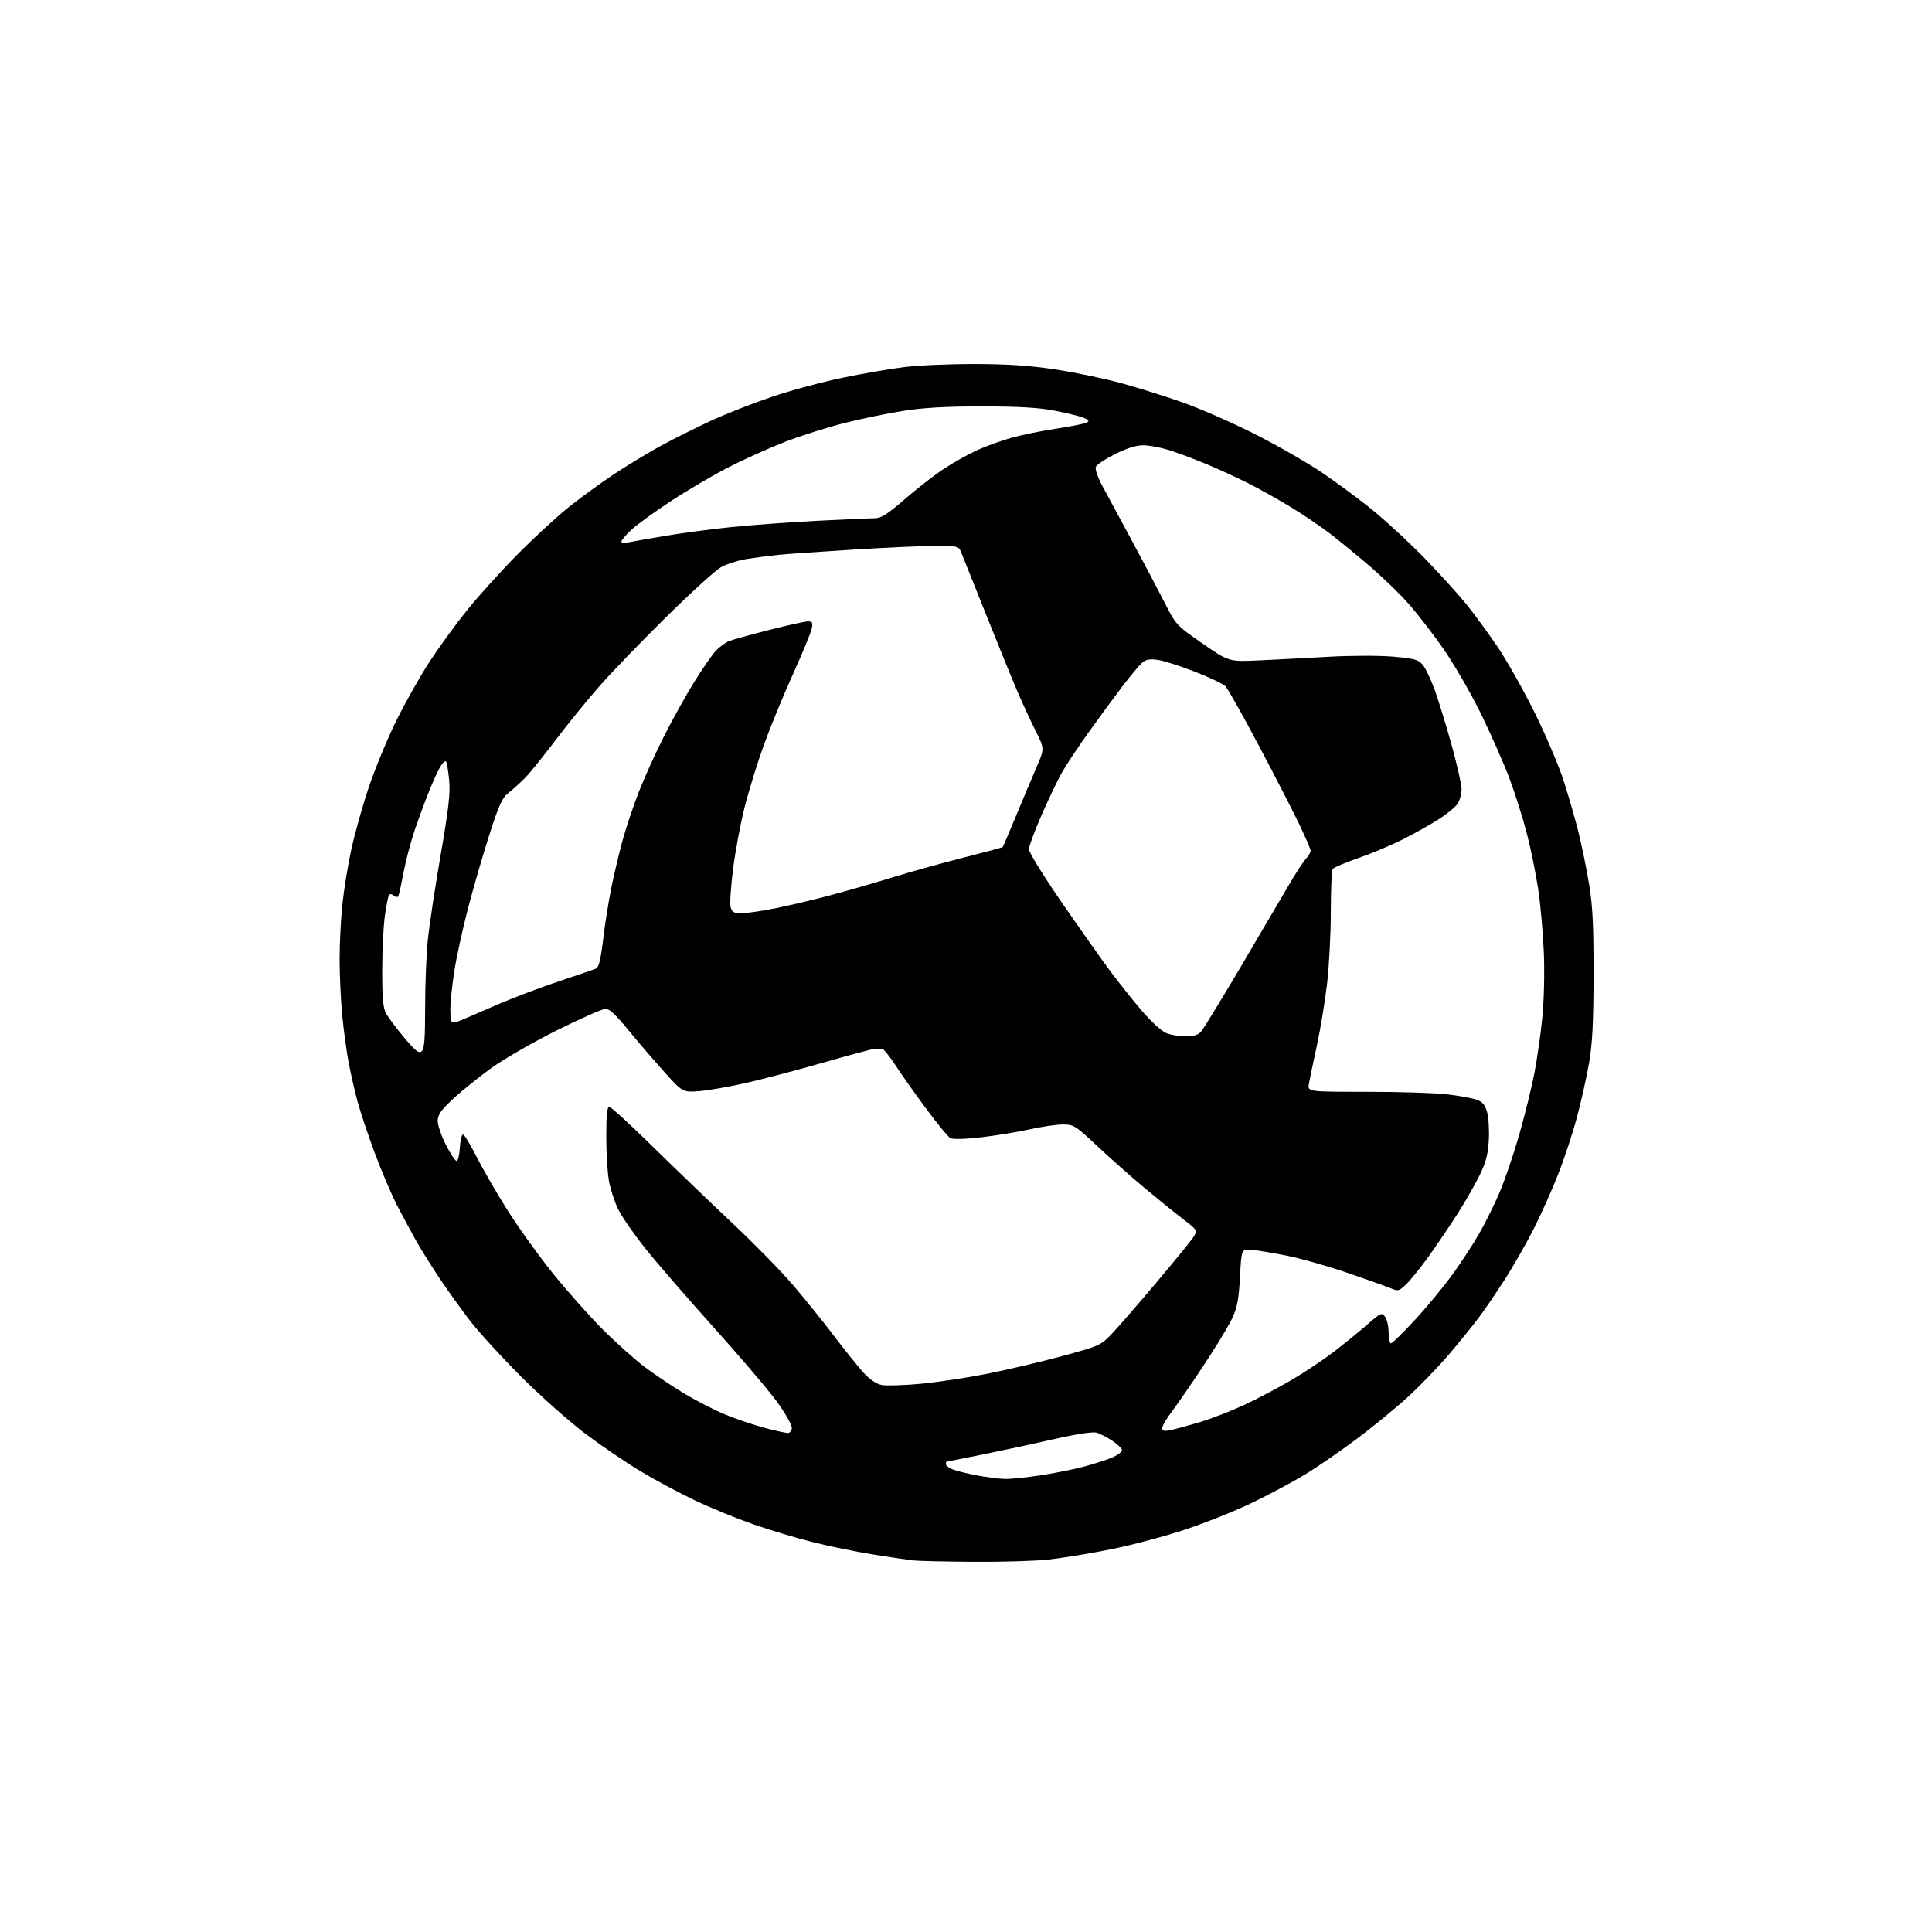 <?xml version="1.0" encoding="UTF-8" standalone="no"?>
<svg 
  version="1.1" 
  xmlns="http://www.w3.org/2000/svg" 
  xmlns:xlink="http://www.w3.org/1999/xlink" 
  xmlns:svg="http://www.w3.org/2000/svg"
  xmlns:rdf="http://www.w3.org/1999/02/22-rdf-syntax-ns#"
  xmlns:cc="http://creativecommons.org/ns#"
  xmlns:dc="http://purl.org/dc/elements/1.1/"
  viewBox="0 0 768 768"
  width="768"
  height="768"
>
<style>svg {background-color: white; }</style>"
<path stroke="none" fill="black" fill-rule="evenodd" d="M386.79,620.84C375.63,620.75 364.93,620.51 363.00,620.30C361.07,620.08 353.93,619.02 347.13,617.94C340.32,616.85 329.44,614.63 322.96,612.99C316.47,611.35 305.84,608.16 299.33,605.89C292.83,603.62 282.55,599.42 276.50,596.55C270.45,593.68 260.82,588.54 255.10,585.13C249.37,581.72 239.47,575.02 233.10,570.24C226.72,565.47 215.17,555.24 207.44,547.53C199.71,539.81 190.43,529.67 186.82,525.00C183.21,520.33 177.58,512.45 174.31,507.50C171.03,502.55 166.98,496.02 165.29,493.00C163.60,489.98 160.37,483.97 158.10,479.65C155.84,475.33 151.78,465.88 149.09,458.65C146.39,451.42 143.28,442.12 142.16,438.00C141.05,433.88 139.45,426.90 138.61,422.50C137.77,418.10 136.62,409.58 136.04,403.58C135.47,397.57 135.00,387.60 135.00,381.43C135.00,375.26 135.48,365.55 136.06,359.86C136.64,354.16 138.23,344.32 139.58,338.00C140.94,331.68 144.09,320.43 146.58,313.00C149.07,305.57 154.02,293.61 157.57,286.41C161.13,279.22 167.10,268.64 170.84,262.91C174.58,257.19 181.36,247.89 185.91,242.26C190.46,236.63 199.43,226.72 205.84,220.25C212.25,213.77 221.32,205.41 226.00,201.66C230.68,197.91 238.82,191.98 244.09,188.48C249.36,184.98 257.87,179.84 262.99,177.06C268.12,174.27 277.12,169.79 283.01,167.08C288.90,164.38 299.74,160.14 307.11,157.66C314.47,155.17 327.02,151.80 335.00,150.15C342.98,148.50 354.00,146.60 359.50,145.92C365.00,145.23 377.60,144.69 387.50,144.71C400.62,144.73 409.31,145.32 419.56,146.87C427.30,148.03 439.22,150.53 446.06,152.41C452.90,154.30 463.90,157.76 470.50,160.11C477.10,162.46 489.48,167.87 498.00,172.14C506.52,176.40 518.57,183.26 524.76,187.37C530.95,191.49 540.62,198.65 546.26,203.29C551.89,207.93 561.23,216.62 567.01,222.61C572.78,228.60 580.05,236.65 583.15,240.50C586.25,244.35 591.76,251.90 595.39,257.27C599.03,262.65 605.60,274.31 610.00,283.19C614.41,292.07 619.59,304.24 621.53,310.23C623.47,316.22 626.14,325.48 627.46,330.81C628.79,336.14 630.69,345.45 631.69,351.50C633.11,360.12 633.49,367.90 633.46,387.50C633.42,406.54 633.00,414.88 631.68,422.50C630.73,428.00 628.58,437.66 626.90,443.96C625.23,450.26 621.82,460.61 619.32,466.96C616.82,473.31 612.37,483.23 609.42,489.00C606.47,494.77 601.30,503.77 597.93,509.00C594.56,514.23 589.94,520.98 587.67,524.00C585.41,527.02 580.11,533.55 575.90,538.50C571.69,543.45 564.26,551.13 559.38,555.57C554.49,560.02 545.33,567.51 539.00,572.23C532.67,576.96 523.67,583.15 519.00,586.00C514.33,588.85 504.96,593.87 498.20,597.15C491.43,600.44 479.28,605.32 471.20,608.00C463.11,610.69 449.75,614.24 441.50,615.89C433.25,617.55 422.13,619.37 416.79,619.95C411.45,620.53 397.95,620.93 386.79,620.84zM399.50,587.90C401.70,587.95 408.00,587.31 413.50,586.48C419.00,585.66 426.88,584.08 431.00,582.97C435.12,581.87 440.19,580.23 442.25,579.33C444.31,578.43 446.00,577.15 446.00,576.48C446.00,575.81 444.24,574.10 442.08,572.67C439.93,571.25 437.04,569.80 435.68,569.46C434.26,569.10 427.25,570.19 419.36,572.00C411.76,573.73 399.04,576.47 391.11,578.08C383.18,579.69 376.53,581.00 376.34,581.00C376.15,581.00 376.00,581.46 376.00,582.02C376.00,582.59 377.24,583.54 378.75,584.13C380.26,584.72 384.65,585.80 388.50,586.52C392.35,587.23 397.30,587.86 399.50,587.90zM313.50,569.62C314.05,569.46 314.63,568.65 314.79,567.82C314.96,566.98 312.84,562.97 310.09,558.90C307.35,554.83 296.00,541.38 284.88,529.00C273.77,516.62 260.99,501.89 256.50,496.25C252.00,490.61 247.17,483.64 245.76,480.75C244.34,477.86 242.70,472.83 242.09,469.57C241.49,466.30 241.00,458.32 241.00,451.82C241.00,443.23 241.33,440.00 242.21,440.00C242.88,440.00 250.64,447.09 259.46,455.77C268.28,464.44 282.44,478.05 290.93,486.02C299.41,493.98 310.24,505.02 314.99,510.55C319.74,516.08 327.18,525.30 331.53,531.05C335.88,536.80 341.19,543.40 343.32,545.72C345.81,548.43 348.40,550.17 350.52,550.57C352.34,550.91 359.26,550.70 365.89,550.09C372.52,549.49 384.60,547.66 392.72,546.04C400.85,544.41 414.25,541.25 422.50,539.00C437.13,535.02 437.61,534.80 442.00,530.18C444.48,527.57 452.35,518.51 459.50,510.04C466.65,501.57 473.32,493.40 474.32,491.87C476.13,489.10 476.13,489.10 469.89,484.30C466.46,481.66 459.57,476.08 454.58,471.90C449.58,467.73 441.34,460.41 436.26,455.65C427.47,447.42 426.81,447.00 422.50,447.00C420.02,447.00 414.05,447.87 409.24,448.94C404.43,450.00 395.75,451.43 389.94,452.10C383.47,452.84 378.76,452.96 377.77,452.41C376.88,451.91 372.60,446.70 368.25,440.84C363.91,434.98 358.42,427.22 356.06,423.59C353.70,419.97 351.26,416.95 350.63,416.88C350.01,416.82 348.60,416.86 347.50,416.96C346.40,417.07 337.18,419.55 327.00,422.47C316.82,425.40 303.10,429.01 296.50,430.51C289.90,432.01 281.54,433.46 277.92,433.74C271.34,434.24 271.34,434.24 263.41,425.37C259.05,420.49 252.65,413.01 249.18,408.75C244.88,403.47 242.19,401.00 240.74,401.00C239.56,401.00 230.93,404.81 221.55,409.47C212.17,414.14 200.36,420.93 195.31,424.57C190.26,428.21 183.39,433.74 180.06,436.87C175.19,441.43 174.00,443.15 174.00,445.62C174.00,447.31 175.46,451.57 177.25,455.09C179.04,458.62 180.95,461.50 181.50,461.50C182.05,461.50 182.64,459.14 182.80,456.25C182.97,453.36 183.53,451.00 184.04,451.00C184.56,451.00 186.84,454.71 189.13,459.25C191.41,463.79 196.78,473.12 201.06,480.00C205.35,486.88 213.52,498.35 219.23,505.50C224.94,512.65 234.05,522.93 239.47,528.35C244.89,533.77 252.52,540.59 256.41,543.51C260.31,546.43 267.23,551.07 271.79,553.83C276.34,556.59 283.54,560.30 287.79,562.09C292.03,563.88 299.32,566.36 304.00,567.62C308.68,568.87 312.95,569.77 313.50,569.62zM465.25,568.50C467.04,568.14 472.21,566.74 476.75,565.39C481.28,564.04 489.27,560.95 494.50,558.53C499.73,556.10 508.26,551.61 513.45,548.55C518.65,545.50 526.26,540.41 530.37,537.25C534.47,534.09 540.39,529.27 543.52,526.54C548.94,521.81 549.28,521.66 550.61,523.48C551.37,524.53 552.00,527.32 552.00,529.69C552.00,532.06 552.42,534.00 552.93,534.00C553.44,534.00 557.81,529.72 562.64,524.49C567.46,519.27 574.22,511.05 577.66,506.24C581.10,501.43 585.79,494.24 588.07,490.25C590.36,486.26 593.92,479.06 596.00,474.25C598.07,469.44 601.60,459.13 603.83,451.35C606.06,443.57 608.80,432.48 609.92,426.70C611.03,420.93 612.47,410.87 613.11,404.35C613.77,397.56 614.02,386.53 613.69,378.50C613.37,370.80 612.37,359.55 611.46,353.50C610.56,347.45 608.54,337.51 606.97,331.42C605.40,325.33 602.28,315.43 600.03,309.42C597.77,303.41 592.62,291.75 588.57,283.50C584.52,275.25 577.79,263.63 573.62,257.68C569.45,251.73 563.21,243.69 559.77,239.81C556.32,235.93 549.45,229.29 544.50,225.05C539.55,220.81 532.46,215.01 528.76,212.16C525.05,209.30 517.91,204.48 512.91,201.44C507.90,198.41 500.28,194.15 495.97,191.99C491.67,189.82 484.17,186.40 479.32,184.38C474.47,182.36 467.80,179.87 464.50,178.86C461.20,177.85 456.65,177.01 454.38,177.01C451.66,177.00 447.88,178.19 443.23,180.52C439.36,182.46 435.92,184.75 435.59,185.63C435.25,186.52 436.44,189.91 438.30,193.36C440.13,196.74 445.27,206.25 449.72,214.50C454.17,222.75 459.99,233.78 462.66,239.00C467.50,248.50 467.50,248.50 478.00,255.79C488.50,263.07 488.50,263.07 500.50,262.51C507.10,262.21 519.58,261.56 528.22,261.07C536.92,260.58 548.31,260.56 553.71,261.02C562.23,261.75 563.74,262.16 565.55,264.27C566.69,265.59 568.89,270.24 570.44,274.59C571.99,278.94 575.00,288.79 577.13,296.49C579.26,304.18 581.00,311.96 581.00,313.77C581.00,315.59 580.28,318.17 579.40,319.51C578.53,320.85 575.02,323.70 571.61,325.86C568.20,328.01 561.80,331.58 557.39,333.80C552.98,336.02 545.13,339.31 539.94,341.10C534.75,342.90 530.17,344.85 529.77,345.43C529.36,346.02 529.02,353.70 529.02,362.51C529.01,371.31 528.33,384.20 527.52,391.15C526.71,398.10 524.89,409.12 523.47,415.64C522.06,422.16 520.64,428.96 520.32,430.75C519.74,434.00 519.74,434.00 543.12,434.01C555.98,434.01 570.28,434.45 574.91,434.98C579.53,435.51 584.81,436.44 586.64,437.05C589.25,437.91 590.21,438.96 591.10,441.93C591.72,444.02 592.05,449.05 591.83,453.11C591.51,458.81 590.70,461.99 588.26,467.00C586.53,470.57 582.60,477.44 579.54,482.25C576.48,487.06 571.31,494.71 568.06,499.25C564.81,503.79 560.76,508.83 559.05,510.46C556.11,513.27 555.78,513.35 552.73,512.07C550.95,511.33 543.20,508.57 535.50,505.93C527.80,503.29 517.00,500.23 511.50,499.14C506.00,498.04 499.70,497.00 497.50,496.82C493.50,496.50 493.50,496.50 492.91,507.56C492.44,516.43 491.83,519.69 489.81,524.06C488.42,527.05 483.24,535.60 478.29,543.05C473.35,550.50 467.66,558.74 465.65,561.37C463.64,564.00 462.00,566.83 462.00,567.66C462.00,568.82 462.73,569.01 465.25,568.50zM167.61,417.91C168.69,417.01 169.00,413.18 169.00,400.48C169.00,391.53 169.47,379.55 170.04,373.86C170.62,368.16 172.91,352.93 175.14,340.00C178.36,321.36 179.06,315.17 178.55,310.08C178.20,306.55 177.66,303.25 177.34,302.75C177.03,302.25 176.01,303.11 175.08,304.67C174.14,306.23 172.11,310.65 170.57,314.50C169.02,318.35 166.46,325.31 164.87,329.96C163.28,334.61 161.27,342.26 160.39,346.96C159.51,351.66 158.58,355.86 158.31,356.30C158.04,356.74 157.23,356.60 156.50,356.00C155.71,355.35 154.95,355.28 154.60,355.84C154.29,356.35 153.56,360.04 152.99,364.05C152.43,368.05 151.95,377.76 151.94,385.63C151.92,396.33 152.28,400.63 153.39,402.72C154.20,404.25 157.41,408.55 160.53,412.29C165.11,417.75 166.48,418.85 167.61,417.91zM471.10,411.96C474.37,411.99 476.18,411.46 477.41,410.10C478.35,409.06 485.46,397.47 493.20,384.35C500.94,371.23 509.50,356.68 512.22,352.00C514.94,347.32 518.03,342.57 519.08,341.44C520.14,340.30 521.00,338.85 521.00,338.22C521.00,337.59 518.88,332.67 516.29,327.29C513.71,321.90 506.46,307.82 500.20,296.00C493.93,284.18 488.06,273.74 487.15,272.80C486.24,271.87 480.77,269.27 475.00,267.02C469.23,264.76 462.58,262.65 460.23,262.32C456.88,261.85 455.51,262.13 453.85,263.61C452.69,264.65 449.18,268.88 446.04,273.00C442.91,277.12 436.96,285.23 432.82,291.00C428.68,296.77 423.85,304.05 422.09,307.17C420.34,310.29 416.67,317.94 413.96,324.17C411.24,330.40 409.01,336.45 409.01,337.62C409.00,338.79 414.69,348.01 421.64,358.12C428.59,368.23 437.29,380.57 440.98,385.55C444.68,390.52 450.53,397.88 453.99,401.90C457.45,405.92 461.68,409.82 463.39,410.57C465.10,411.31 468.57,411.94 471.10,411.96zM183.38,405.54C185.09,404.78 191.68,401.94 198.00,399.22C204.32,396.51 215.35,392.35 222.50,389.98C229.65,387.61 236.17,385.36 236.99,384.99C238.04,384.50 238.85,381.15 239.74,373.54C240.44,367.62 241.93,358.21 243.07,352.64C244.20,347.06 246.26,338.45 247.64,333.50C249.02,328.55 251.91,320.00 254.06,314.50C256.21,309.00 260.68,299.14 263.99,292.60C267.30,286.05 272.69,276.37 275.96,271.10C279.24,265.82 283.11,260.23 284.56,258.69C286.01,257.14 288.39,255.41 289.85,254.83C291.31,254.26 298.50,252.26 305.84,250.39C313.18,248.53 320.09,247.00 321.20,247.00C322.87,247.00 323.14,247.49 322.72,249.75C322.44,251.26 319.06,259.48 315.21,268.00C311.35,276.52 306.14,289.21 303.62,296.18C301.10,303.16 297.69,314.18 296.05,320.68C294.40,327.18 292.32,338.25 291.43,345.27C290.53,352.30 290.07,359.16 290.42,360.52C290.94,362.63 291.62,363.00 294.91,363.00C297.04,363.00 303.22,362.09 308.64,360.98C314.06,359.87 323.68,357.59 330.00,355.91C336.32,354.23 347.35,351.06 354.50,348.86C361.65,346.66 374.43,343.10 382.91,340.94C391.38,338.79 398.43,336.90 398.58,336.75C398.73,336.60 401.09,331.09 403.82,324.49C406.55,317.90 410.24,309.15 412.01,305.06C415.23,297.63 415.23,297.63 411.64,290.45C409.66,286.50 406.42,279.50 404.44,274.88C402.46,270.27 396.80,256.38 391.86,244.00C386.93,231.62 382.47,220.49 381.96,219.25C381.10,217.14 380.45,217.00 371.77,217.01C366.67,217.01 351.93,217.68 339.00,218.49C326.07,219.29 312.80,220.22 309.50,220.55C306.20,220.88 300.57,221.61 297.00,222.18C293.43,222.74 288.70,224.25 286.50,225.53C284.30,226.80 274.59,235.64 264.92,245.17C255.25,254.70 243.37,267.00 238.52,272.50C233.67,278.00 225.77,287.70 220.97,294.06C216.16,300.41 210.72,307.17 208.87,309.07C207.01,310.97 204.07,313.65 202.32,315.01C199.62,317.13 198.46,319.62 194.59,331.65C192.08,339.43 188.23,352.71 186.02,361.17C183.82,369.62 181.34,381.03 180.52,386.52C179.69,392.01 179.01,398.56 179.01,401.08C179.00,403.60 179.28,405.95 179.63,406.29C179.97,406.64 181.66,406.30 183.38,405.54zM249.75,215.60C251.26,215.29 257.83,214.13 264.33,213.03C270.84,211.92 282.77,210.34 290.83,209.51C298.90,208.69 314.27,207.56 325.00,207.01C335.73,206.47 345.95,206.01 347.72,206.01C350.28,206.00 352.71,204.46 359.72,198.38C364.55,194.19 371.57,188.74 375.32,186.28C379.08,183.82 385.00,180.51 388.50,178.93C391.99,177.34 398.14,175.13 402.17,174.00C406.20,172.87 414.23,171.24 420.00,170.38C425.77,169.51 431.18,168.43 432.00,167.97C433.18,167.32 432.85,166.89 430.50,165.99C428.85,165.35 423.68,164.10 419.00,163.21C412.94,162.04 404.77,161.57 390.50,161.56C376.21,161.55 367.28,162.05 359.21,163.31C353.00,164.28 342.43,166.46 335.71,168.15C329.00,169.84 318.43,173.19 312.23,175.58C306.03,177.98 295.92,182.51 289.78,185.66C283.63,188.80 273.18,194.94 266.55,199.29C259.92,203.65 252.81,208.83 250.75,210.81C248.69,212.79 247.00,214.80 247.00,215.28C247.00,215.76 248.24,215.91 249.75,215.60z" />

</svg>